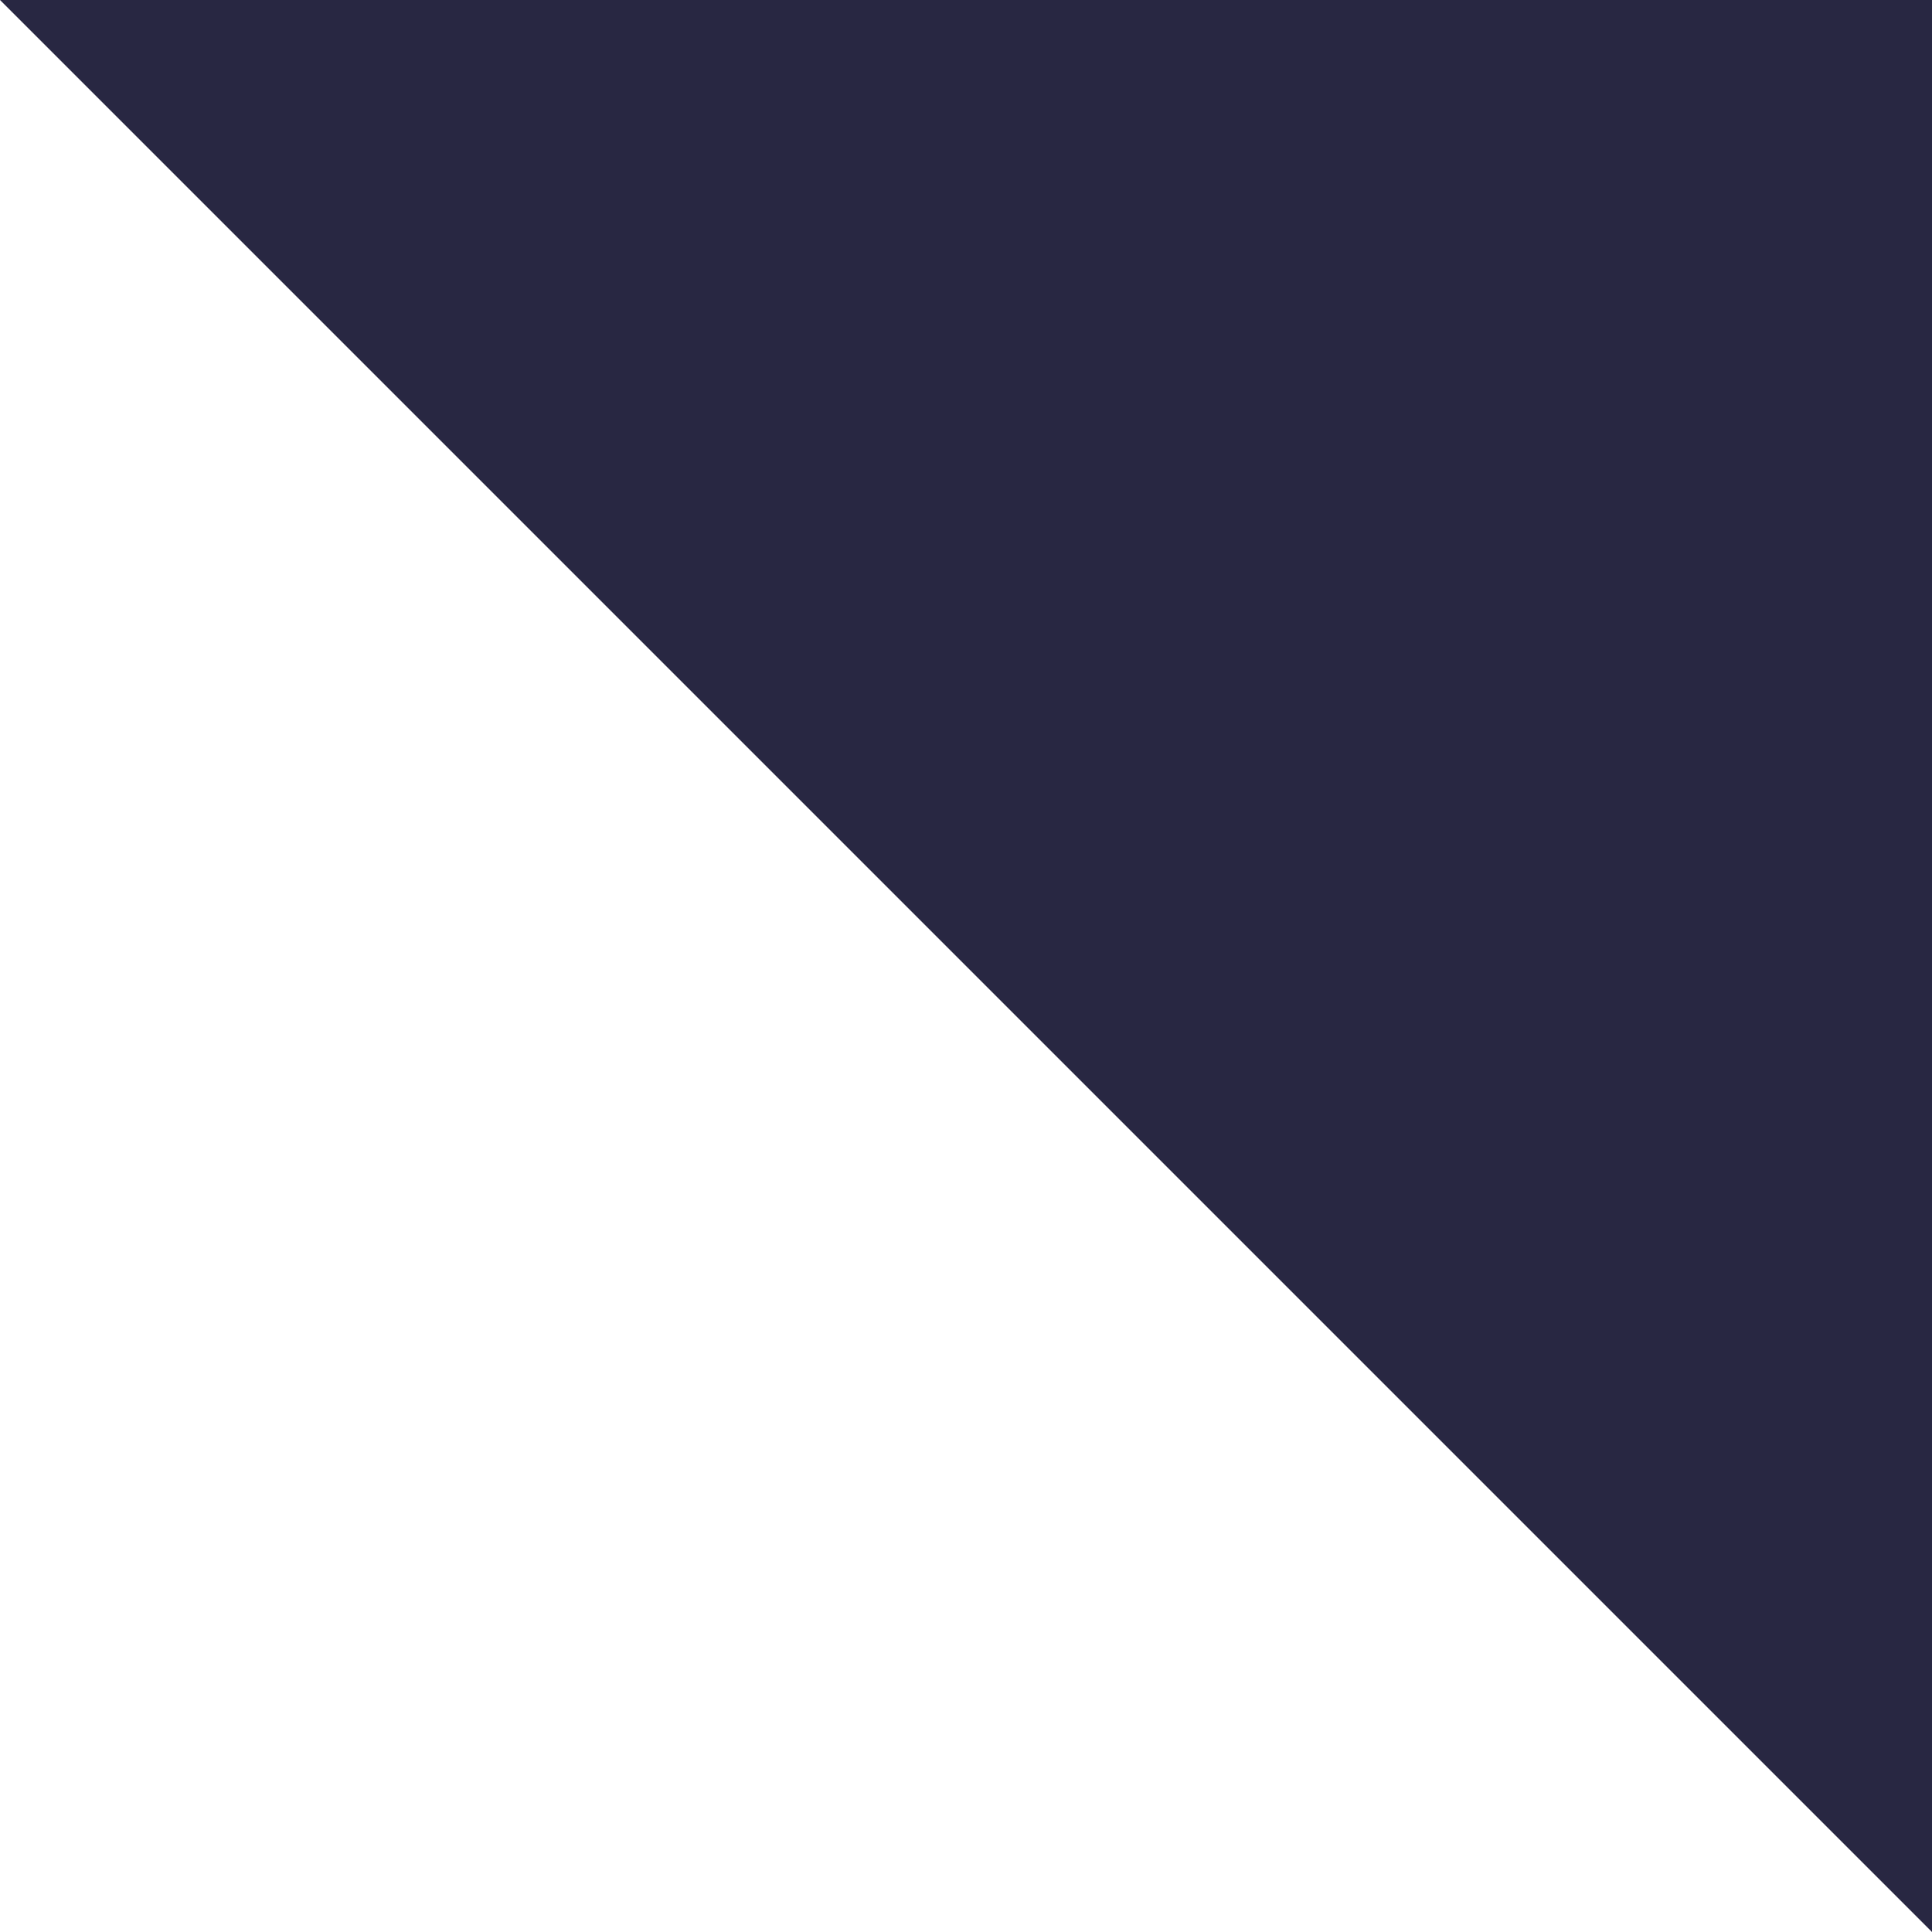 <?xml version="1.0" encoding="UTF-8"?> <svg xmlns="http://www.w3.org/2000/svg" width="44" height="44" viewBox="0 0 44 44" fill="none"><path d="M0 0L44 3.8466e-06L44 44C44 44 34.15 34.15 22 22C9.85 9.85 0 0 0 0Z" fill="#282742"></path></svg> 